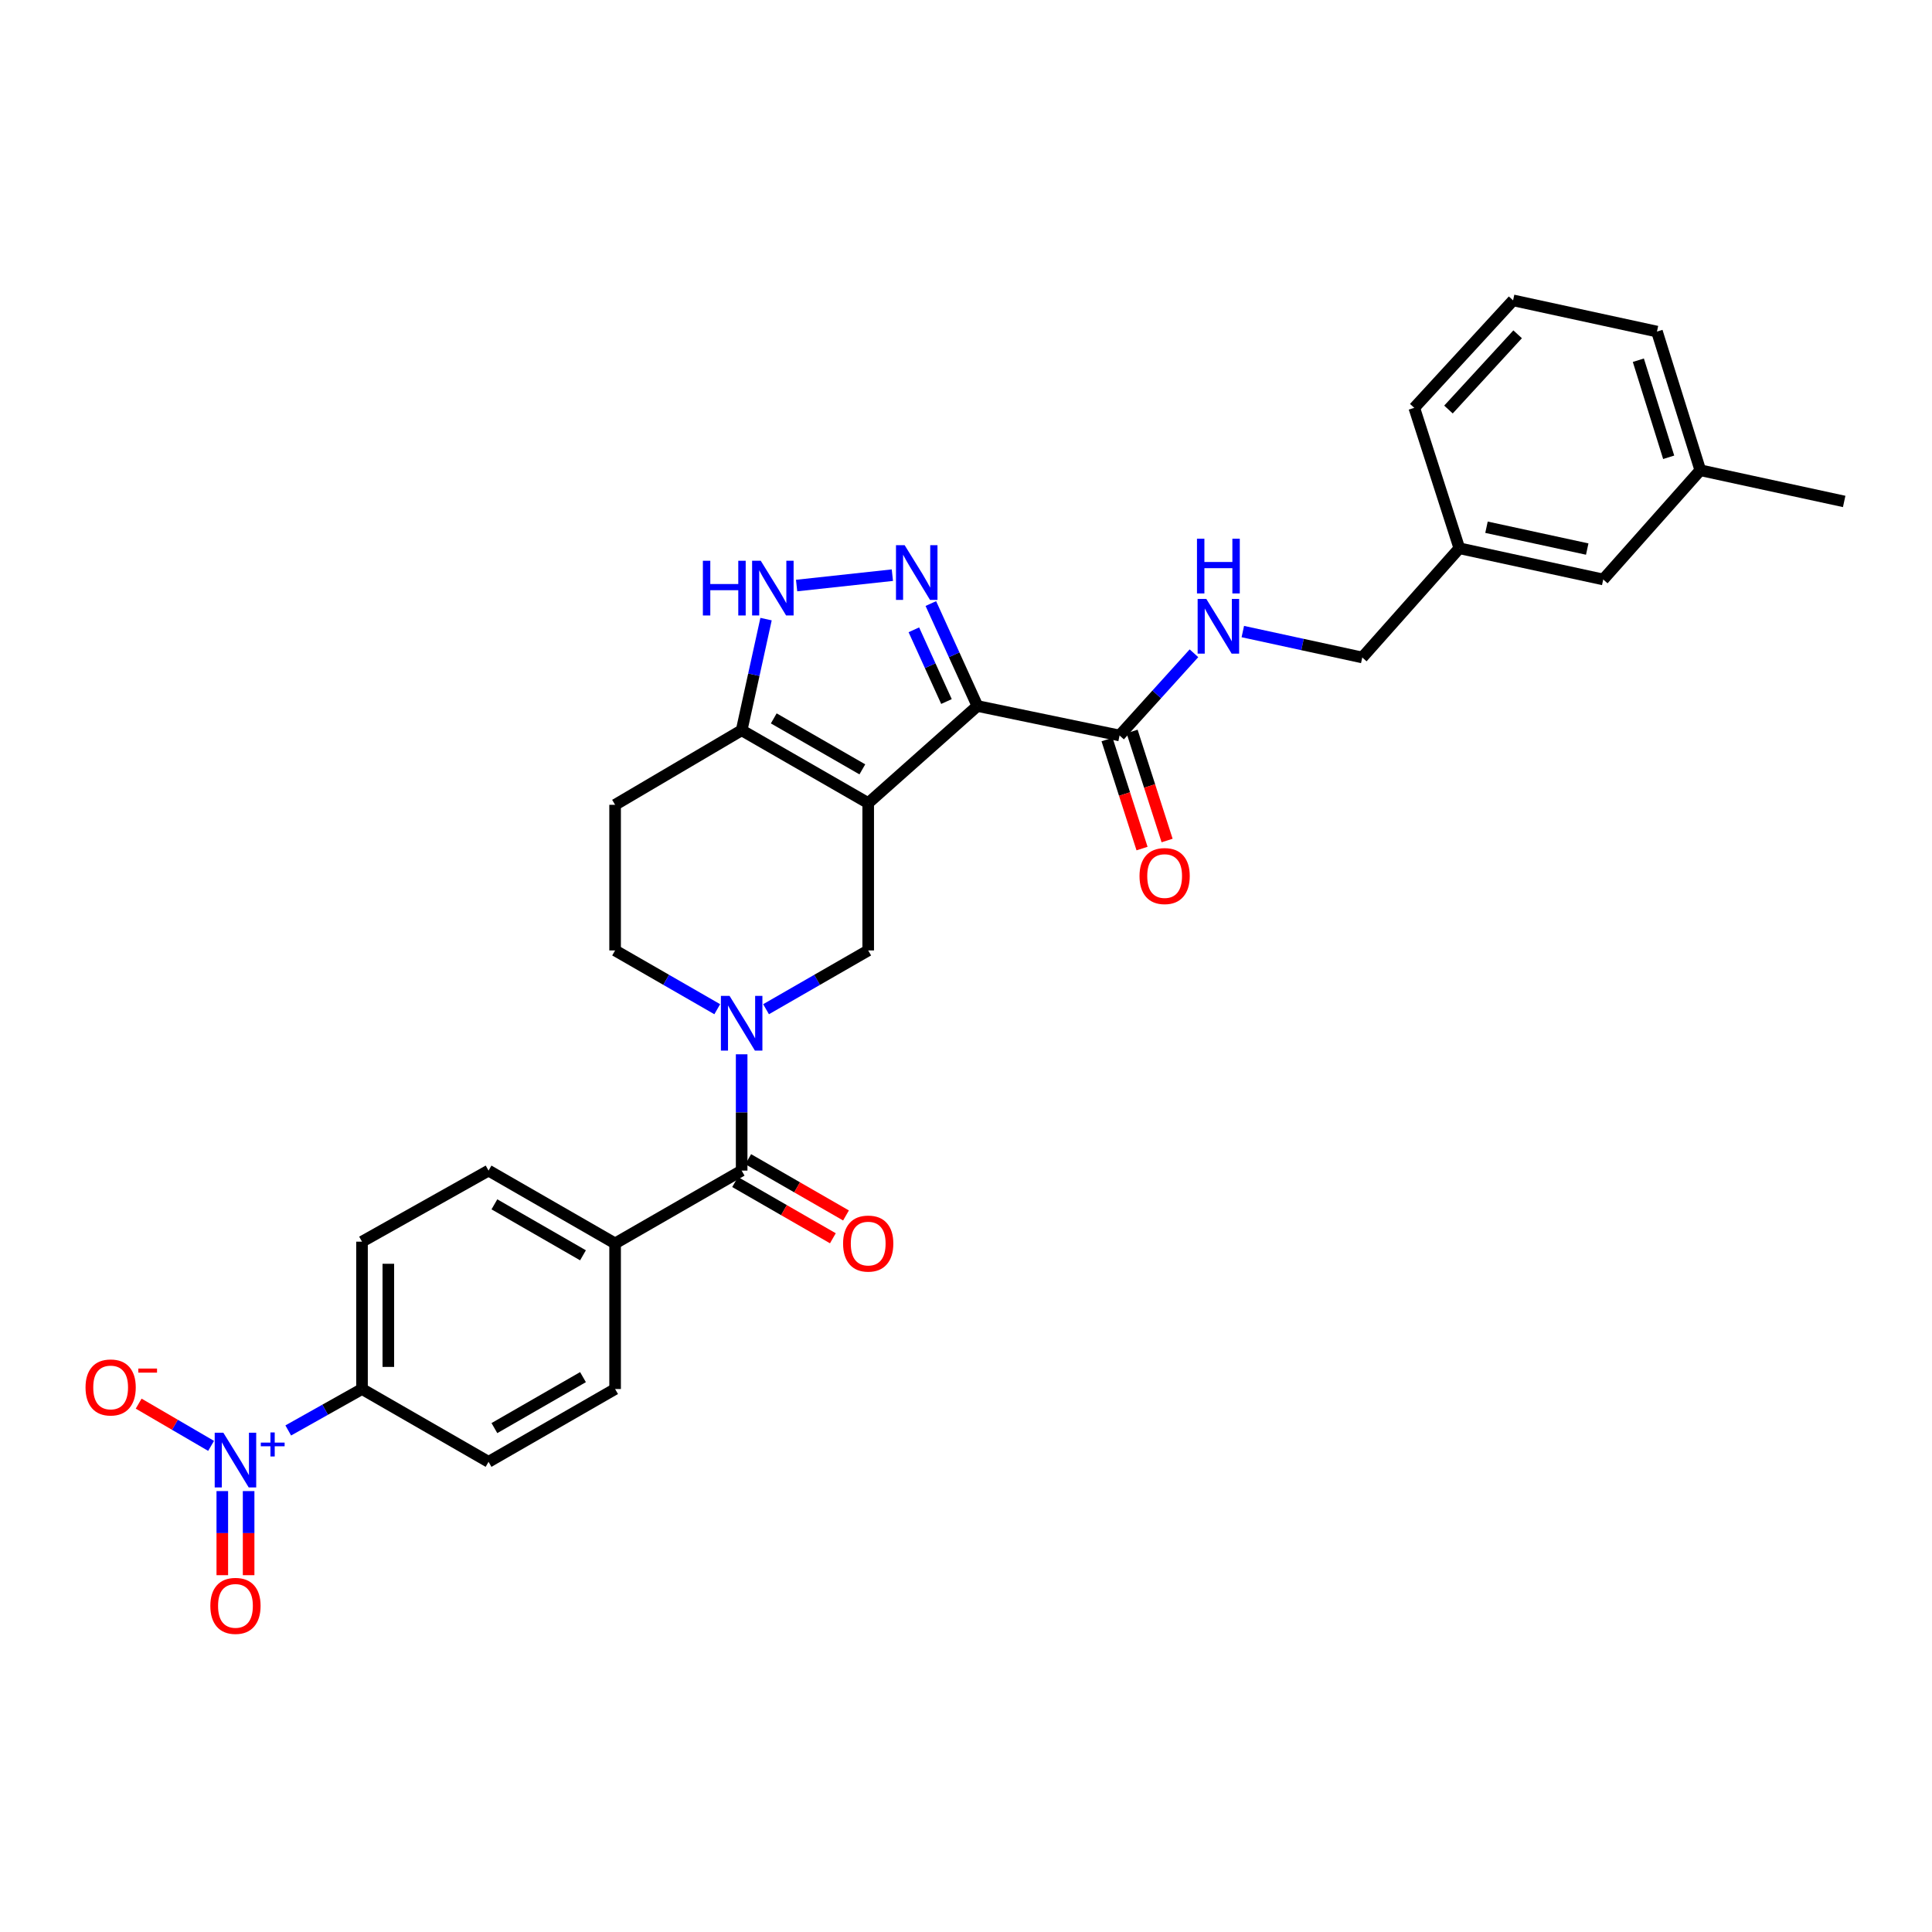 <?xml version='1.0' encoding='iso-8859-1'?>
<svg version='1.1' baseProfile='full'
              xmlns='http://www.w3.org/2000/svg'
                      xmlns:rdkit='http://www.rdkit.org/xml'
                      xmlns:xlink='http://www.w3.org/1999/xlink'
                  xml:space='preserve'
width='1000px' height='1000px' viewBox='0 0 1000 1000'>
<!-- END OF HEADER -->
<rect style='opacity:1.0;fill:#FFFFFF;stroke:none' width='1000' height='1000' x='0' y='0'> </rect>
<path class='bond-0' d='M 318.375,416.573 L 318.375,491.945' style='fill:none;fill-rule:evenodd;stroke:#000000;stroke-width:6px;stroke-linecap:butt;stroke-linejoin:miter;stroke-opacity:1' />
<path class='bond-1' d='M 318.375,416.573 L 383.878,377.99' style='fill:none;fill-rule:evenodd;stroke:#000000;stroke-width:6px;stroke-linecap:butt;stroke-linejoin:miter;stroke-opacity:1' />
<path class='bond-2' d='M 318.375,491.945 L 344.812,507.156' style='fill:none;fill-rule:evenodd;stroke:#000000;stroke-width:6px;stroke-linecap:butt;stroke-linejoin:miter;stroke-opacity:1' />
<path class='bond-2' d='M 344.812,507.156 L 371.249,522.368' style='fill:none;fill-rule:evenodd;stroke:#0000FF;stroke-width:6px;stroke-linecap:butt;stroke-linejoin:miter;stroke-opacity:1' />
<path class='bond-3' d='M 396.507,522.368 L 422.944,507.156' style='fill:none;fill-rule:evenodd;stroke:#0000FF;stroke-width:6px;stroke-linecap:butt;stroke-linejoin:miter;stroke-opacity:1' />
<path class='bond-3' d='M 422.944,507.156 L 449.381,491.945' style='fill:none;fill-rule:evenodd;stroke:#000000;stroke-width:6px;stroke-linecap:butt;stroke-linejoin:miter;stroke-opacity:1' />
<path class='bond-4' d='M 383.878,545.701 L 383.878,575.801' style='fill:none;fill-rule:evenodd;stroke:#0000FF;stroke-width:6px;stroke-linecap:butt;stroke-linejoin:miter;stroke-opacity:1' />
<path class='bond-4' d='M 383.878,575.801 L 383.878,605.9' style='fill:none;fill-rule:evenodd;stroke:#000000;stroke-width:6px;stroke-linecap:butt;stroke-linejoin:miter;stroke-opacity:1' />
<path class='bond-5' d='M 449.381,491.945 L 449.381,415.68' style='fill:none;fill-rule:evenodd;stroke:#000000;stroke-width:6px;stroke-linecap:butt;stroke-linejoin:miter;stroke-opacity:1' />
<path class='bond-6' d='M 383.878,377.99 L 449.381,415.68' style='fill:none;fill-rule:evenodd;stroke:#000000;stroke-width:6px;stroke-linecap:butt;stroke-linejoin:miter;stroke-opacity:1' />
<path class='bond-6' d='M 400.497,371.836 L 446.35,398.219' style='fill:none;fill-rule:evenodd;stroke:#000000;stroke-width:6px;stroke-linecap:butt;stroke-linejoin:miter;stroke-opacity:1' />
<path class='bond-7' d='M 383.878,377.99 L 390.192,349.222' style='fill:none;fill-rule:evenodd;stroke:#000000;stroke-width:6px;stroke-linecap:butt;stroke-linejoin:miter;stroke-opacity:1' />
<path class='bond-7' d='M 390.192,349.222 L 396.507,320.455' style='fill:none;fill-rule:evenodd;stroke:#0000FF;stroke-width:6px;stroke-linecap:butt;stroke-linejoin:miter;stroke-opacity:1' />
<path class='bond-8' d='M 449.381,415.68 L 505.908,365.427' style='fill:none;fill-rule:evenodd;stroke:#000000;stroke-width:6px;stroke-linecap:butt;stroke-linejoin:miter;stroke-opacity:1' />
<path class='bond-9' d='M 505.908,365.427 L 493.854,338.91' style='fill:none;fill-rule:evenodd;stroke:#000000;stroke-width:6px;stroke-linecap:butt;stroke-linejoin:miter;stroke-opacity:1' />
<path class='bond-9' d='M 493.854,338.91 L 481.8,312.394' style='fill:none;fill-rule:evenodd;stroke:#0000FF;stroke-width:6px;stroke-linecap:butt;stroke-linejoin:miter;stroke-opacity:1' />
<path class='bond-9' d='M 489.89,363.109 L 481.452,344.548' style='fill:none;fill-rule:evenodd;stroke:#000000;stroke-width:6px;stroke-linecap:butt;stroke-linejoin:miter;stroke-opacity:1' />
<path class='bond-9' d='M 481.452,344.548 L 473.014,325.986' style='fill:none;fill-rule:evenodd;stroke:#0000FF;stroke-width:6px;stroke-linecap:butt;stroke-linejoin:miter;stroke-opacity:1' />
<path class='bond-10' d='M 505.908,365.427 L 579.486,380.684' style='fill:none;fill-rule:evenodd;stroke:#000000;stroke-width:6px;stroke-linecap:butt;stroke-linejoin:miter;stroke-opacity:1' />
<path class='bond-11' d='M 461.887,297.704 L 412.324,303.078' style='fill:none;fill-rule:evenodd;stroke:#0000FF;stroke-width:6px;stroke-linecap:butt;stroke-linejoin:miter;stroke-opacity:1' />
<path class='bond-12' d='M 573.001,382.766 L 582.059,410.991' style='fill:none;fill-rule:evenodd;stroke:#000000;stroke-width:6px;stroke-linecap:butt;stroke-linejoin:miter;stroke-opacity:1' />
<path class='bond-12' d='M 582.059,410.991 L 591.118,439.215' style='fill:none;fill-rule:evenodd;stroke:#FF0000;stroke-width:6px;stroke-linecap:butt;stroke-linejoin:miter;stroke-opacity:1' />
<path class='bond-12' d='M 585.972,378.603 L 595.031,406.828' style='fill:none;fill-rule:evenodd;stroke:#000000;stroke-width:6px;stroke-linecap:butt;stroke-linejoin:miter;stroke-opacity:1' />
<path class='bond-12' d='M 595.031,406.828 L 604.089,435.052' style='fill:none;fill-rule:evenodd;stroke:#FF0000;stroke-width:6px;stroke-linecap:butt;stroke-linejoin:miter;stroke-opacity:1' />
<path class='bond-13' d='M 579.486,380.684 L 598.737,359.409' style='fill:none;fill-rule:evenodd;stroke:#000000;stroke-width:6px;stroke-linecap:butt;stroke-linejoin:miter;stroke-opacity:1' />
<path class='bond-13' d='M 598.737,359.409 L 617.987,338.133' style='fill:none;fill-rule:evenodd;stroke:#0000FF;stroke-width:6px;stroke-linecap:butt;stroke-linejoin:miter;stroke-opacity:1' />
<path class='bond-14' d='M 643.278,326.899 L 674.191,333.604' style='fill:none;fill-rule:evenodd;stroke:#0000FF;stroke-width:6px;stroke-linecap:butt;stroke-linejoin:miter;stroke-opacity:1' />
<path class='bond-14' d='M 674.191,333.604 L 705.104,340.308' style='fill:none;fill-rule:evenodd;stroke:#000000;stroke-width:6px;stroke-linecap:butt;stroke-linejoin:miter;stroke-opacity:1' />
<path class='bond-15' d='M 187.376,642.689 L 187.376,718.954' style='fill:none;fill-rule:evenodd;stroke:#000000;stroke-width:6px;stroke-linecap:butt;stroke-linejoin:miter;stroke-opacity:1' />
<path class='bond-15' d='M 200.999,654.129 L 200.999,707.514' style='fill:none;fill-rule:evenodd;stroke:#000000;stroke-width:6px;stroke-linecap:butt;stroke-linejoin:miter;stroke-opacity:1' />
<path class='bond-16' d='M 187.376,642.689 L 252.872,605.9' style='fill:none;fill-rule:evenodd;stroke:#000000;stroke-width:6px;stroke-linecap:butt;stroke-linejoin:miter;stroke-opacity:1' />
<path class='bond-17' d='M 380.481,611.804 L 405.788,626.365' style='fill:none;fill-rule:evenodd;stroke:#000000;stroke-width:6px;stroke-linecap:butt;stroke-linejoin:miter;stroke-opacity:1' />
<path class='bond-17' d='M 405.788,626.365 L 431.095,640.926' style='fill:none;fill-rule:evenodd;stroke:#FF0000;stroke-width:6px;stroke-linecap:butt;stroke-linejoin:miter;stroke-opacity:1' />
<path class='bond-17' d='M 387.275,599.996 L 412.582,614.557' style='fill:none;fill-rule:evenodd;stroke:#000000;stroke-width:6px;stroke-linecap:butt;stroke-linejoin:miter;stroke-opacity:1' />
<path class='bond-17' d='M 412.582,614.557 L 437.889,629.119' style='fill:none;fill-rule:evenodd;stroke:#FF0000;stroke-width:6px;stroke-linecap:butt;stroke-linejoin:miter;stroke-opacity:1' />
<path class='bond-18' d='M 383.878,605.9 L 318.375,643.59' style='fill:none;fill-rule:evenodd;stroke:#000000;stroke-width:6px;stroke-linecap:butt;stroke-linejoin:miter;stroke-opacity:1' />
<path class='bond-19' d='M 187.376,718.954 L 252.872,756.644' style='fill:none;fill-rule:evenodd;stroke:#000000;stroke-width:6px;stroke-linecap:butt;stroke-linejoin:miter;stroke-opacity:1' />
<path class='bond-20' d='M 187.376,718.954 L 168.286,729.676' style='fill:none;fill-rule:evenodd;stroke:#000000;stroke-width:6px;stroke-linecap:butt;stroke-linejoin:miter;stroke-opacity:1' />
<path class='bond-20' d='M 168.286,729.676 L 149.196,740.398' style='fill:none;fill-rule:evenodd;stroke:#0000FF;stroke-width:6px;stroke-linecap:butt;stroke-linejoin:miter;stroke-opacity:1' />
<path class='bond-21' d='M 252.872,756.644 L 318.375,718.954' style='fill:none;fill-rule:evenodd;stroke:#000000;stroke-width:6px;stroke-linecap:butt;stroke-linejoin:miter;stroke-opacity:1' />
<path class='bond-21' d='M 255.903,739.183 L 301.755,712.8' style='fill:none;fill-rule:evenodd;stroke:#000000;stroke-width:6px;stroke-linecap:butt;stroke-linejoin:miter;stroke-opacity:1' />
<path class='bond-22' d='M 880.074,243.397 L 857.642,171.619' style='fill:none;fill-rule:evenodd;stroke:#000000;stroke-width:6px;stroke-linecap:butt;stroke-linejoin:miter;stroke-opacity:1' />
<path class='bond-22' d='M 863.707,236.694 L 848.004,186.45' style='fill:none;fill-rule:evenodd;stroke:#000000;stroke-width:6px;stroke-linecap:butt;stroke-linejoin:miter;stroke-opacity:1' />
<path class='bond-23' d='M 880.074,243.397 L 829.829,299.931' style='fill:none;fill-rule:evenodd;stroke:#000000;stroke-width:6px;stroke-linecap:butt;stroke-linejoin:miter;stroke-opacity:1' />
<path class='bond-24' d='M 880.074,243.397 L 954.545,259.547' style='fill:none;fill-rule:evenodd;stroke:#000000;stroke-width:6px;stroke-linecap:butt;stroke-linejoin:miter;stroke-opacity:1' />
<path class='bond-25' d='M 857.642,171.619 L 783.17,155.469' style='fill:none;fill-rule:evenodd;stroke:#000000;stroke-width:6px;stroke-linecap:butt;stroke-linejoin:miter;stroke-opacity:1' />
<path class='bond-26' d='M 783.17,155.469 L 732.024,211.095' style='fill:none;fill-rule:evenodd;stroke:#000000;stroke-width:6px;stroke-linecap:butt;stroke-linejoin:miter;stroke-opacity:1' />
<path class='bond-26' d='M 785.527,173.033 L 749.724,211.972' style='fill:none;fill-rule:evenodd;stroke:#000000;stroke-width:6px;stroke-linecap:butt;stroke-linejoin:miter;stroke-opacity:1' />
<path class='bond-27' d='M 732.024,211.095 L 755.35,283.781' style='fill:none;fill-rule:evenodd;stroke:#000000;stroke-width:6px;stroke-linecap:butt;stroke-linejoin:miter;stroke-opacity:1' />
<path class='bond-28' d='M 755.35,283.781 L 829.829,299.931' style='fill:none;fill-rule:evenodd;stroke:#000000;stroke-width:6px;stroke-linecap:butt;stroke-linejoin:miter;stroke-opacity:1' />
<path class='bond-28' d='M 769.408,272.89 L 821.544,284.195' style='fill:none;fill-rule:evenodd;stroke:#000000;stroke-width:6px;stroke-linecap:butt;stroke-linejoin:miter;stroke-opacity:1' />
<path class='bond-29' d='M 755.35,283.781 L 705.104,340.308' style='fill:none;fill-rule:evenodd;stroke:#000000;stroke-width:6px;stroke-linecap:butt;stroke-linejoin:miter;stroke-opacity:1' />
<path class='bond-30' d='M 318.375,718.954 L 318.375,643.59' style='fill:none;fill-rule:evenodd;stroke:#000000;stroke-width:6px;stroke-linecap:butt;stroke-linejoin:miter;stroke-opacity:1' />
<path class='bond-31' d='M 318.375,643.59 L 252.872,605.9' style='fill:none;fill-rule:evenodd;stroke:#000000;stroke-width:6px;stroke-linecap:butt;stroke-linejoin:miter;stroke-opacity:1' />
<path class='bond-31' d='M 301.755,649.744 L 255.903,623.361' style='fill:none;fill-rule:evenodd;stroke:#000000;stroke-width:6px;stroke-linecap:butt;stroke-linejoin:miter;stroke-opacity:1' />
<path class='bond-32' d='M 109.263,748.388 L 90.519,737.455' style='fill:none;fill-rule:evenodd;stroke:#0000FF;stroke-width:6px;stroke-linecap:butt;stroke-linejoin:miter;stroke-opacity:1' />
<path class='bond-32' d='M 90.519,737.455 L 71.775,726.522' style='fill:none;fill-rule:evenodd;stroke:#FF0000;stroke-width:6px;stroke-linecap:butt;stroke-linejoin:miter;stroke-opacity:1' />
<path class='bond-33' d='M 115.062,771.788 L 115.062,793.55' style='fill:none;fill-rule:evenodd;stroke:#0000FF;stroke-width:6px;stroke-linecap:butt;stroke-linejoin:miter;stroke-opacity:1' />
<path class='bond-33' d='M 115.062,793.55 L 115.062,815.312' style='fill:none;fill-rule:evenodd;stroke:#FF0000;stroke-width:6px;stroke-linecap:butt;stroke-linejoin:miter;stroke-opacity:1' />
<path class='bond-33' d='M 128.685,771.788 L 128.685,793.55' style='fill:none;fill-rule:evenodd;stroke:#0000FF;stroke-width:6px;stroke-linecap:butt;stroke-linejoin:miter;stroke-opacity:1' />
<path class='bond-33' d='M 128.685,793.55 L 128.685,815.312' style='fill:none;fill-rule:evenodd;stroke:#FF0000;stroke-width:6px;stroke-linecap:butt;stroke-linejoin:miter;stroke-opacity:1' />
<path  class='atom-2' d='M 377.618 515.475
L 386.898 530.475
Q 387.818 531.955, 389.298 534.635
Q 390.778 537.315, 390.858 537.475
L 390.858 515.475
L 394.618 515.475
L 394.618 543.795
L 390.738 543.795
L 380.778 527.395
Q 379.618 525.475, 378.378 523.275
Q 377.178 521.075, 376.818 520.395
L 376.818 543.795
L 373.138 543.795
L 373.138 515.475
L 377.618 515.475
' fill='#0000FF'/>
<path  class='atom-7' d='M 468.24 282.176
L 477.52 297.176
Q 478.44 298.656, 479.92 301.336
Q 481.4 304.016, 481.48 304.176
L 481.48 282.176
L 485.24 282.176
L 485.24 310.496
L 481.36 310.496
L 471.4 294.096
Q 470.24 292.176, 469 289.976
Q 467.8 287.776, 467.44 287.096
L 467.44 310.496
L 463.76 310.496
L 463.76 282.176
L 468.24 282.176
' fill='#0000FF'/>
<path  class='atom-8' d='M 363.809 290.252
L 367.649 290.252
L 367.649 302.292
L 382.129 302.292
L 382.129 290.252
L 385.969 290.252
L 385.969 318.572
L 382.129 318.572
L 382.129 305.492
L 367.649 305.492
L 367.649 318.572
L 363.809 318.572
L 363.809 290.252
' fill='#0000FF'/>
<path  class='atom-8' d='M 393.769 290.252
L 403.049 305.252
Q 403.969 306.732, 405.449 309.412
Q 406.929 312.092, 407.009 312.252
L 407.009 290.252
L 410.769 290.252
L 410.769 318.572
L 406.889 318.572
L 396.929 302.172
Q 395.769 300.252, 394.529 298.052
Q 393.329 295.852, 392.969 295.172
L 392.969 318.572
L 389.289 318.572
L 389.289 290.252
L 393.769 290.252
' fill='#0000FF'/>
<path  class='atom-10' d='M 589.812 453.442
Q 589.812 446.642, 593.172 442.842
Q 596.532 439.042, 602.812 439.042
Q 609.092 439.042, 612.452 442.842
Q 615.812 446.642, 615.812 453.442
Q 615.812 460.322, 612.412 464.242
Q 609.012 468.122, 602.812 468.122
Q 596.572 468.122, 593.172 464.242
Q 589.812 460.362, 589.812 453.442
M 602.812 464.922
Q 607.132 464.922, 609.452 462.042
Q 611.812 459.122, 611.812 453.442
Q 611.812 447.882, 609.452 445.082
Q 607.132 442.242, 602.812 442.242
Q 598.492 442.242, 596.132 445.042
Q 593.812 447.842, 593.812 453.442
Q 593.812 459.162, 596.132 462.042
Q 598.492 464.922, 602.812 464.922
' fill='#FF0000'/>
<path  class='atom-11' d='M 624.373 309.997
L 633.653 324.997
Q 634.573 326.477, 636.053 329.157
Q 637.533 331.837, 637.613 331.997
L 637.613 309.997
L 641.373 309.997
L 641.373 338.317
L 637.493 338.317
L 627.533 321.917
Q 626.373 319.997, 625.133 317.797
Q 623.933 315.597, 623.573 314.917
L 623.573 338.317
L 619.893 338.317
L 619.893 309.997
L 624.373 309.997
' fill='#0000FF'/>
<path  class='atom-11' d='M 619.553 278.845
L 623.393 278.845
L 623.393 290.885
L 637.873 290.885
L 637.873 278.845
L 641.713 278.845
L 641.713 307.165
L 637.873 307.165
L 637.873 294.085
L 623.393 294.085
L 623.393 307.165
L 619.553 307.165
L 619.553 278.845
' fill='#0000FF'/>
<path  class='atom-14' d='M 436.381 643.67
Q 436.381 636.87, 439.741 633.07
Q 443.101 629.27, 449.381 629.27
Q 455.661 629.27, 459.021 633.07
Q 462.381 636.87, 462.381 643.67
Q 462.381 650.55, 458.981 654.47
Q 455.581 658.35, 449.381 658.35
Q 443.141 658.35, 439.741 654.47
Q 436.381 650.59, 436.381 643.67
M 449.381 655.15
Q 453.701 655.15, 456.021 652.27
Q 458.381 649.35, 458.381 643.67
Q 458.381 638.11, 456.021 635.31
Q 453.701 632.47, 449.381 632.47
Q 445.061 632.47, 442.701 635.27
Q 440.381 638.07, 440.381 643.67
Q 440.381 649.39, 442.701 652.27
Q 445.061 655.15, 449.381 655.15
' fill='#FF0000'/>
<path  class='atom-28' d='M 115.613 741.583
L 124.893 756.583
Q 125.813 758.063, 127.293 760.743
Q 128.773 763.423, 128.853 763.583
L 128.853 741.583
L 132.613 741.583
L 132.613 769.903
L 128.733 769.903
L 118.773 753.503
Q 117.613 751.583, 116.373 749.383
Q 115.173 747.183, 114.813 746.503
L 114.813 769.903
L 111.133 769.903
L 111.133 741.583
L 115.613 741.583
' fill='#0000FF'/>
<path  class='atom-28' d='M 134.989 746.688
L 139.979 746.688
L 139.979 741.434
L 142.196 741.434
L 142.196 746.688
L 147.318 746.688
L 147.318 748.589
L 142.196 748.589
L 142.196 753.869
L 139.979 753.869
L 139.979 748.589
L 134.989 748.589
L 134.989 746.688
' fill='#0000FF'/>
<path  class='atom-29' d='M 44.271 718.141
Q 44.271 711.341, 47.631 707.541
Q 50.991 703.741, 57.271 703.741
Q 63.551 703.741, 66.911 707.541
Q 70.271 711.341, 70.271 718.141
Q 70.271 725.021, 66.871 728.941
Q 63.471 732.821, 57.271 732.821
Q 51.031 732.821, 47.631 728.941
Q 44.271 725.061, 44.271 718.141
M 57.271 729.621
Q 61.591 729.621, 63.911 726.741
Q 66.271 723.821, 66.271 718.141
Q 66.271 712.581, 63.911 709.781
Q 61.591 706.941, 57.271 706.941
Q 52.951 706.941, 50.591 709.741
Q 48.271 712.541, 48.271 718.141
Q 48.271 723.861, 50.591 726.741
Q 52.951 729.621, 57.271 729.621
' fill='#FF0000'/>
<path  class='atom-29' d='M 71.591 708.363
L 81.28 708.363
L 81.28 710.475
L 71.591 710.475
L 71.591 708.363
' fill='#FF0000'/>
<path  class='atom-30' d='M 108.873 831.195
Q 108.873 824.395, 112.233 820.595
Q 115.593 816.795, 121.873 816.795
Q 128.153 816.795, 131.513 820.595
Q 134.873 824.395, 134.873 831.195
Q 134.873 838.075, 131.473 841.995
Q 128.073 845.875, 121.873 845.875
Q 115.633 845.875, 112.233 841.995
Q 108.873 838.115, 108.873 831.195
M 121.873 842.675
Q 126.193 842.675, 128.513 839.795
Q 130.873 836.875, 130.873 831.195
Q 130.873 825.635, 128.513 822.835
Q 126.193 819.995, 121.873 819.995
Q 117.553 819.995, 115.193 822.795
Q 112.873 825.595, 112.873 831.195
Q 112.873 836.915, 115.193 839.795
Q 117.553 842.675, 121.873 842.675
' fill='#FF0000'/>
</svg>
